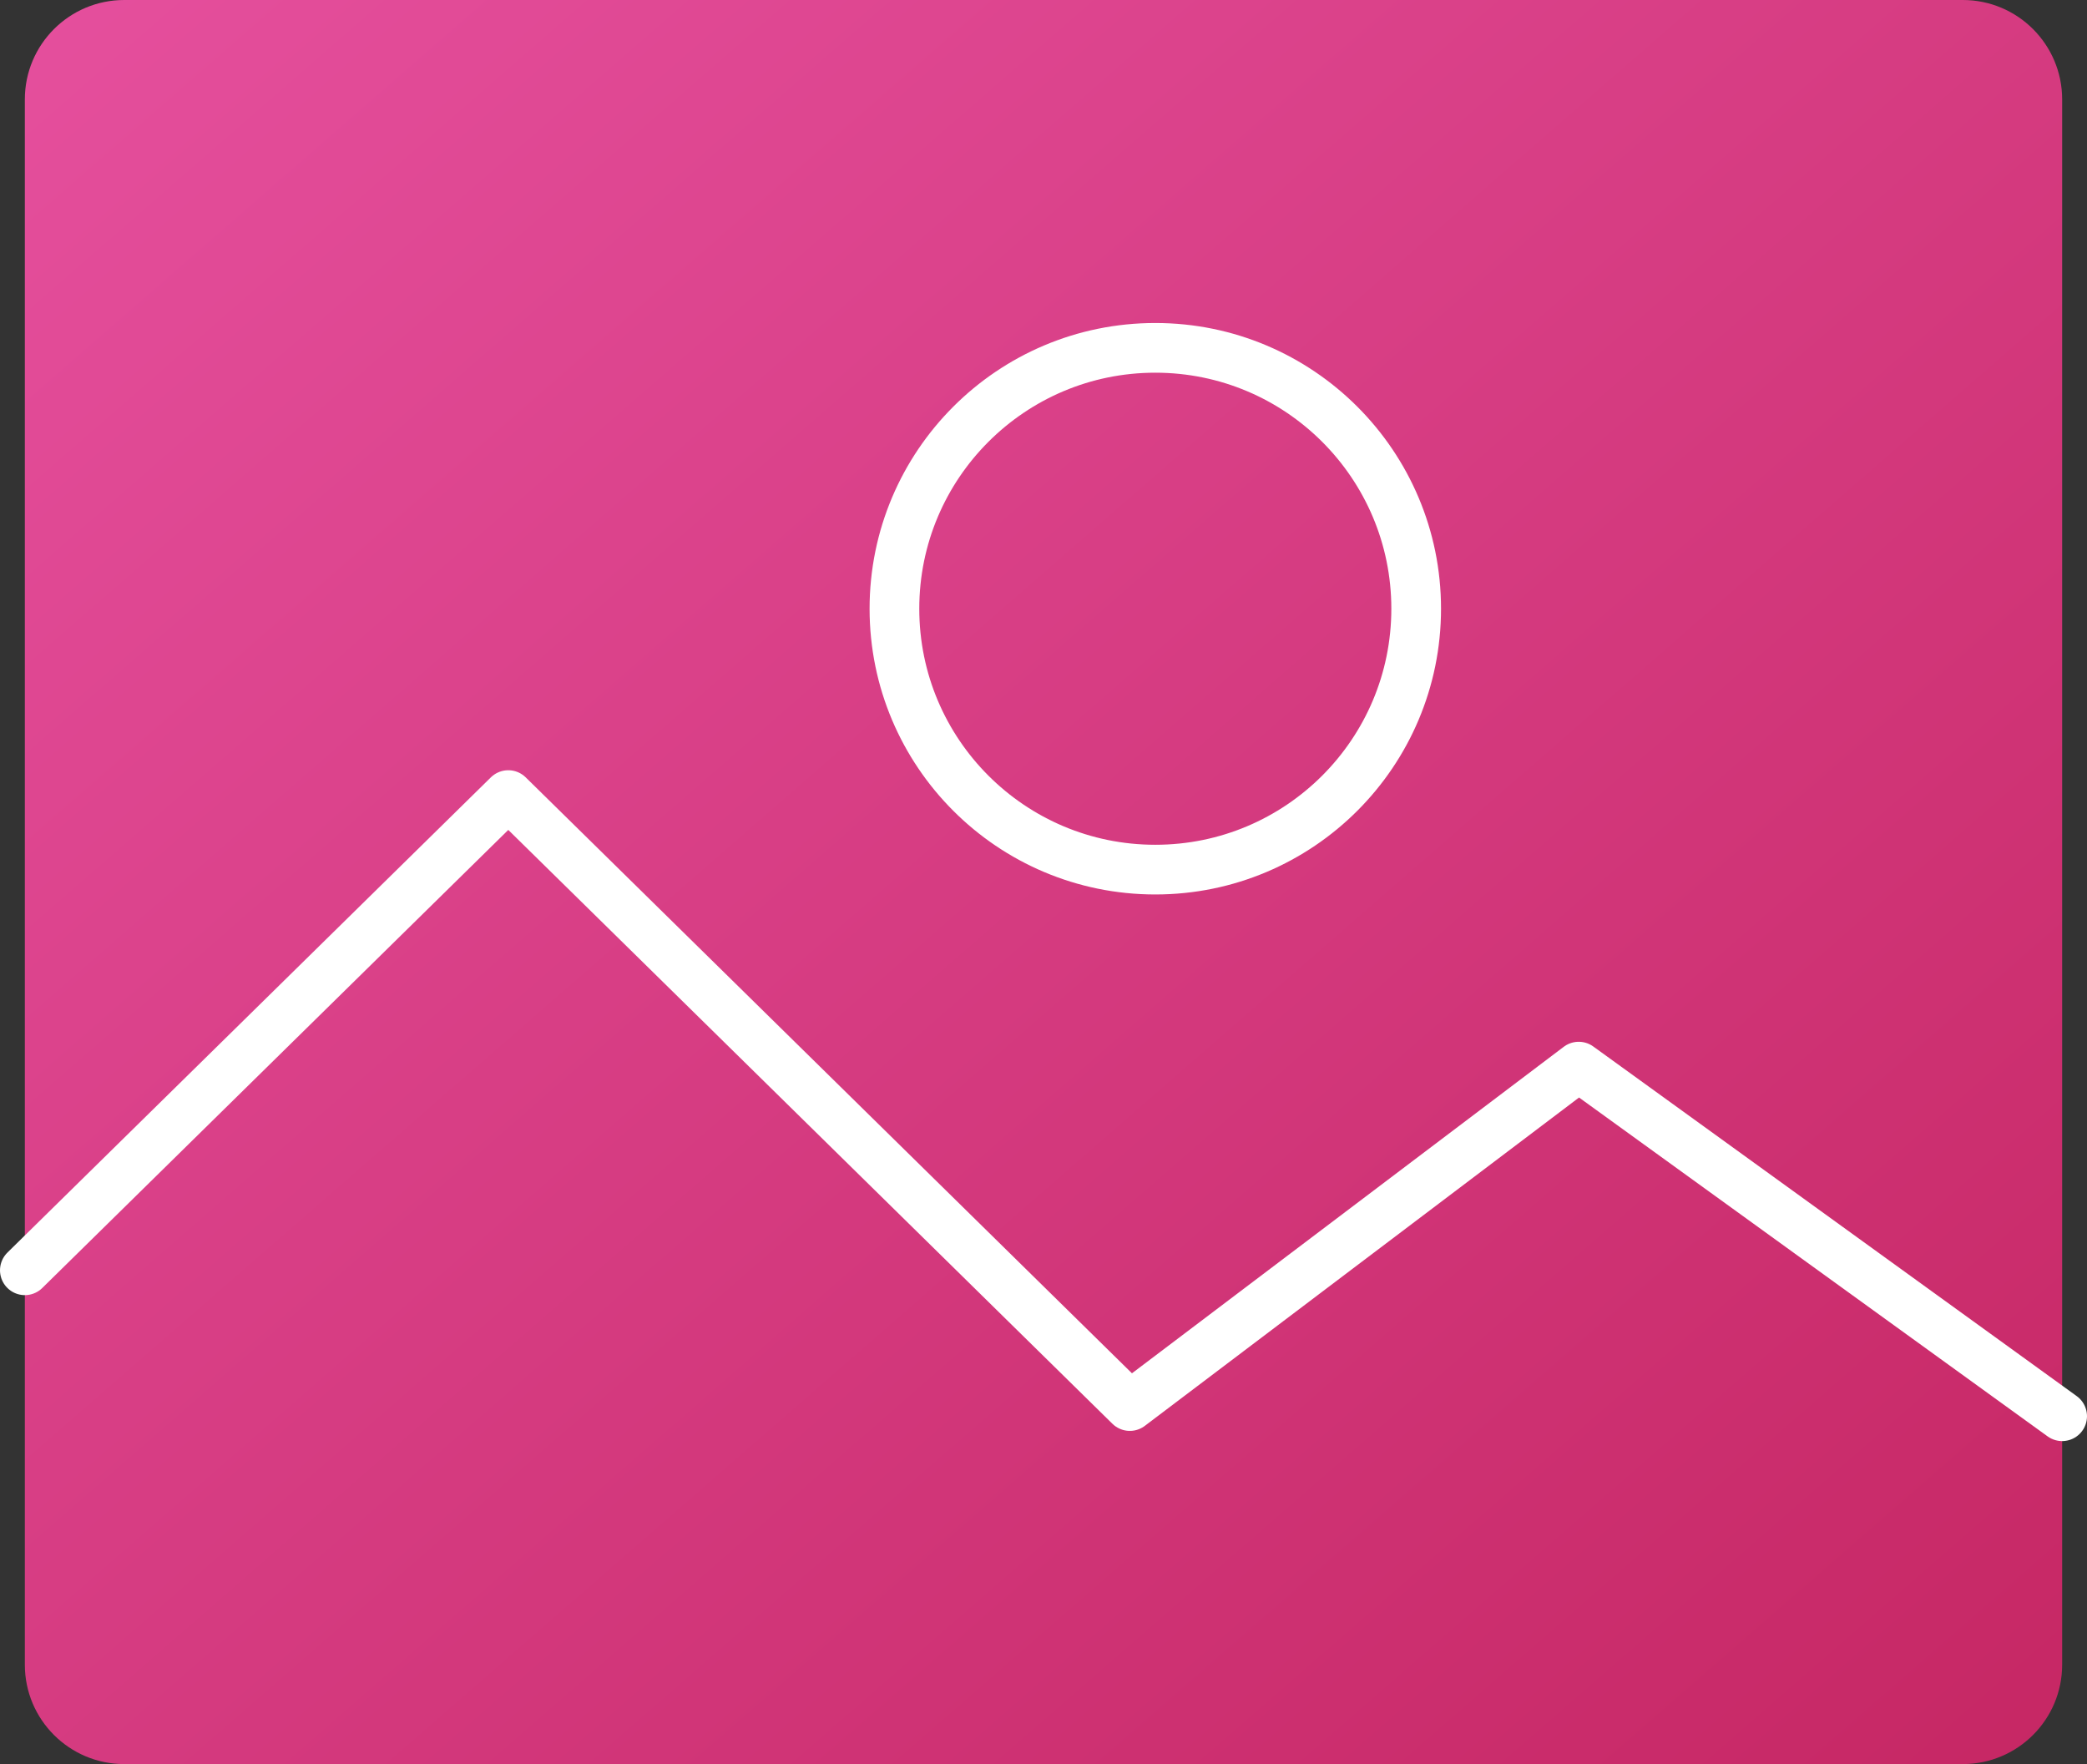 <?xml version="1.0" encoding="UTF-8"?>
<svg width="84px" height="71px" viewBox="0 0 84 71" version="1.1" xmlns="http://www.w3.org/2000/svg" xmlns:xlink="http://www.w3.org/1999/xlink">
    <rect x="0" y="0" width="84" height="71" fill="#333333" stroke="none"/>
    <!-- Generator: Sketch 52.6 (67491) - http://www.bohemiancoding.com/sketch -->
    <title>ico-show-on-image</title>
    <desc>Created with Sketch.</desc>
    <defs>
        <linearGradient x1="0%" y1="0%" x2="100%" y2="100%" id="linearGradient-1">
            <stop stop-color="#E54F9D" offset="0%"></stop>
            <stop stop-color="#C62764" offset="100%"></stop>
        </linearGradient>
    </defs>
    <g id="Design-🎨" stroke="none" stroke-width="1" fill="none" fill-rule="evenodd">
        <g id="25" transform="translate(-278, -99)" fill-rule="nonzero">
            <g id="ico-show-on-image" transform="translate(279, 99)">
                <path d="M4,0 L78,0 C80.209,-4.05812251e-16 82,1.791 82,4 L82,67 C82,69.209 80.209,71 78,71 L4,71 C1.791,71 2.705415e-16,69.209 0,67 L0,4 C-2.705415e-16,1.791 1.791,4.05812251e-16 4,0 Z" id="Rectangle-path" fill="url(#linearGradient-1)"></path>
                <polyline id="Shape" stroke="#FFFFFF" stroke-width="2" stroke-linecap="round" stroke-linejoin="round" points="82 57 62.542 42.929 44.475 56.59 19.458 32 0 51.126"></polyline>
                <circle id="Oval" stroke="#FFFFFF" stroke-width="2" cx="45.5" cy="24.5" r="10.5"></circle>
            </g>
        </g>
    </g>
</svg>
